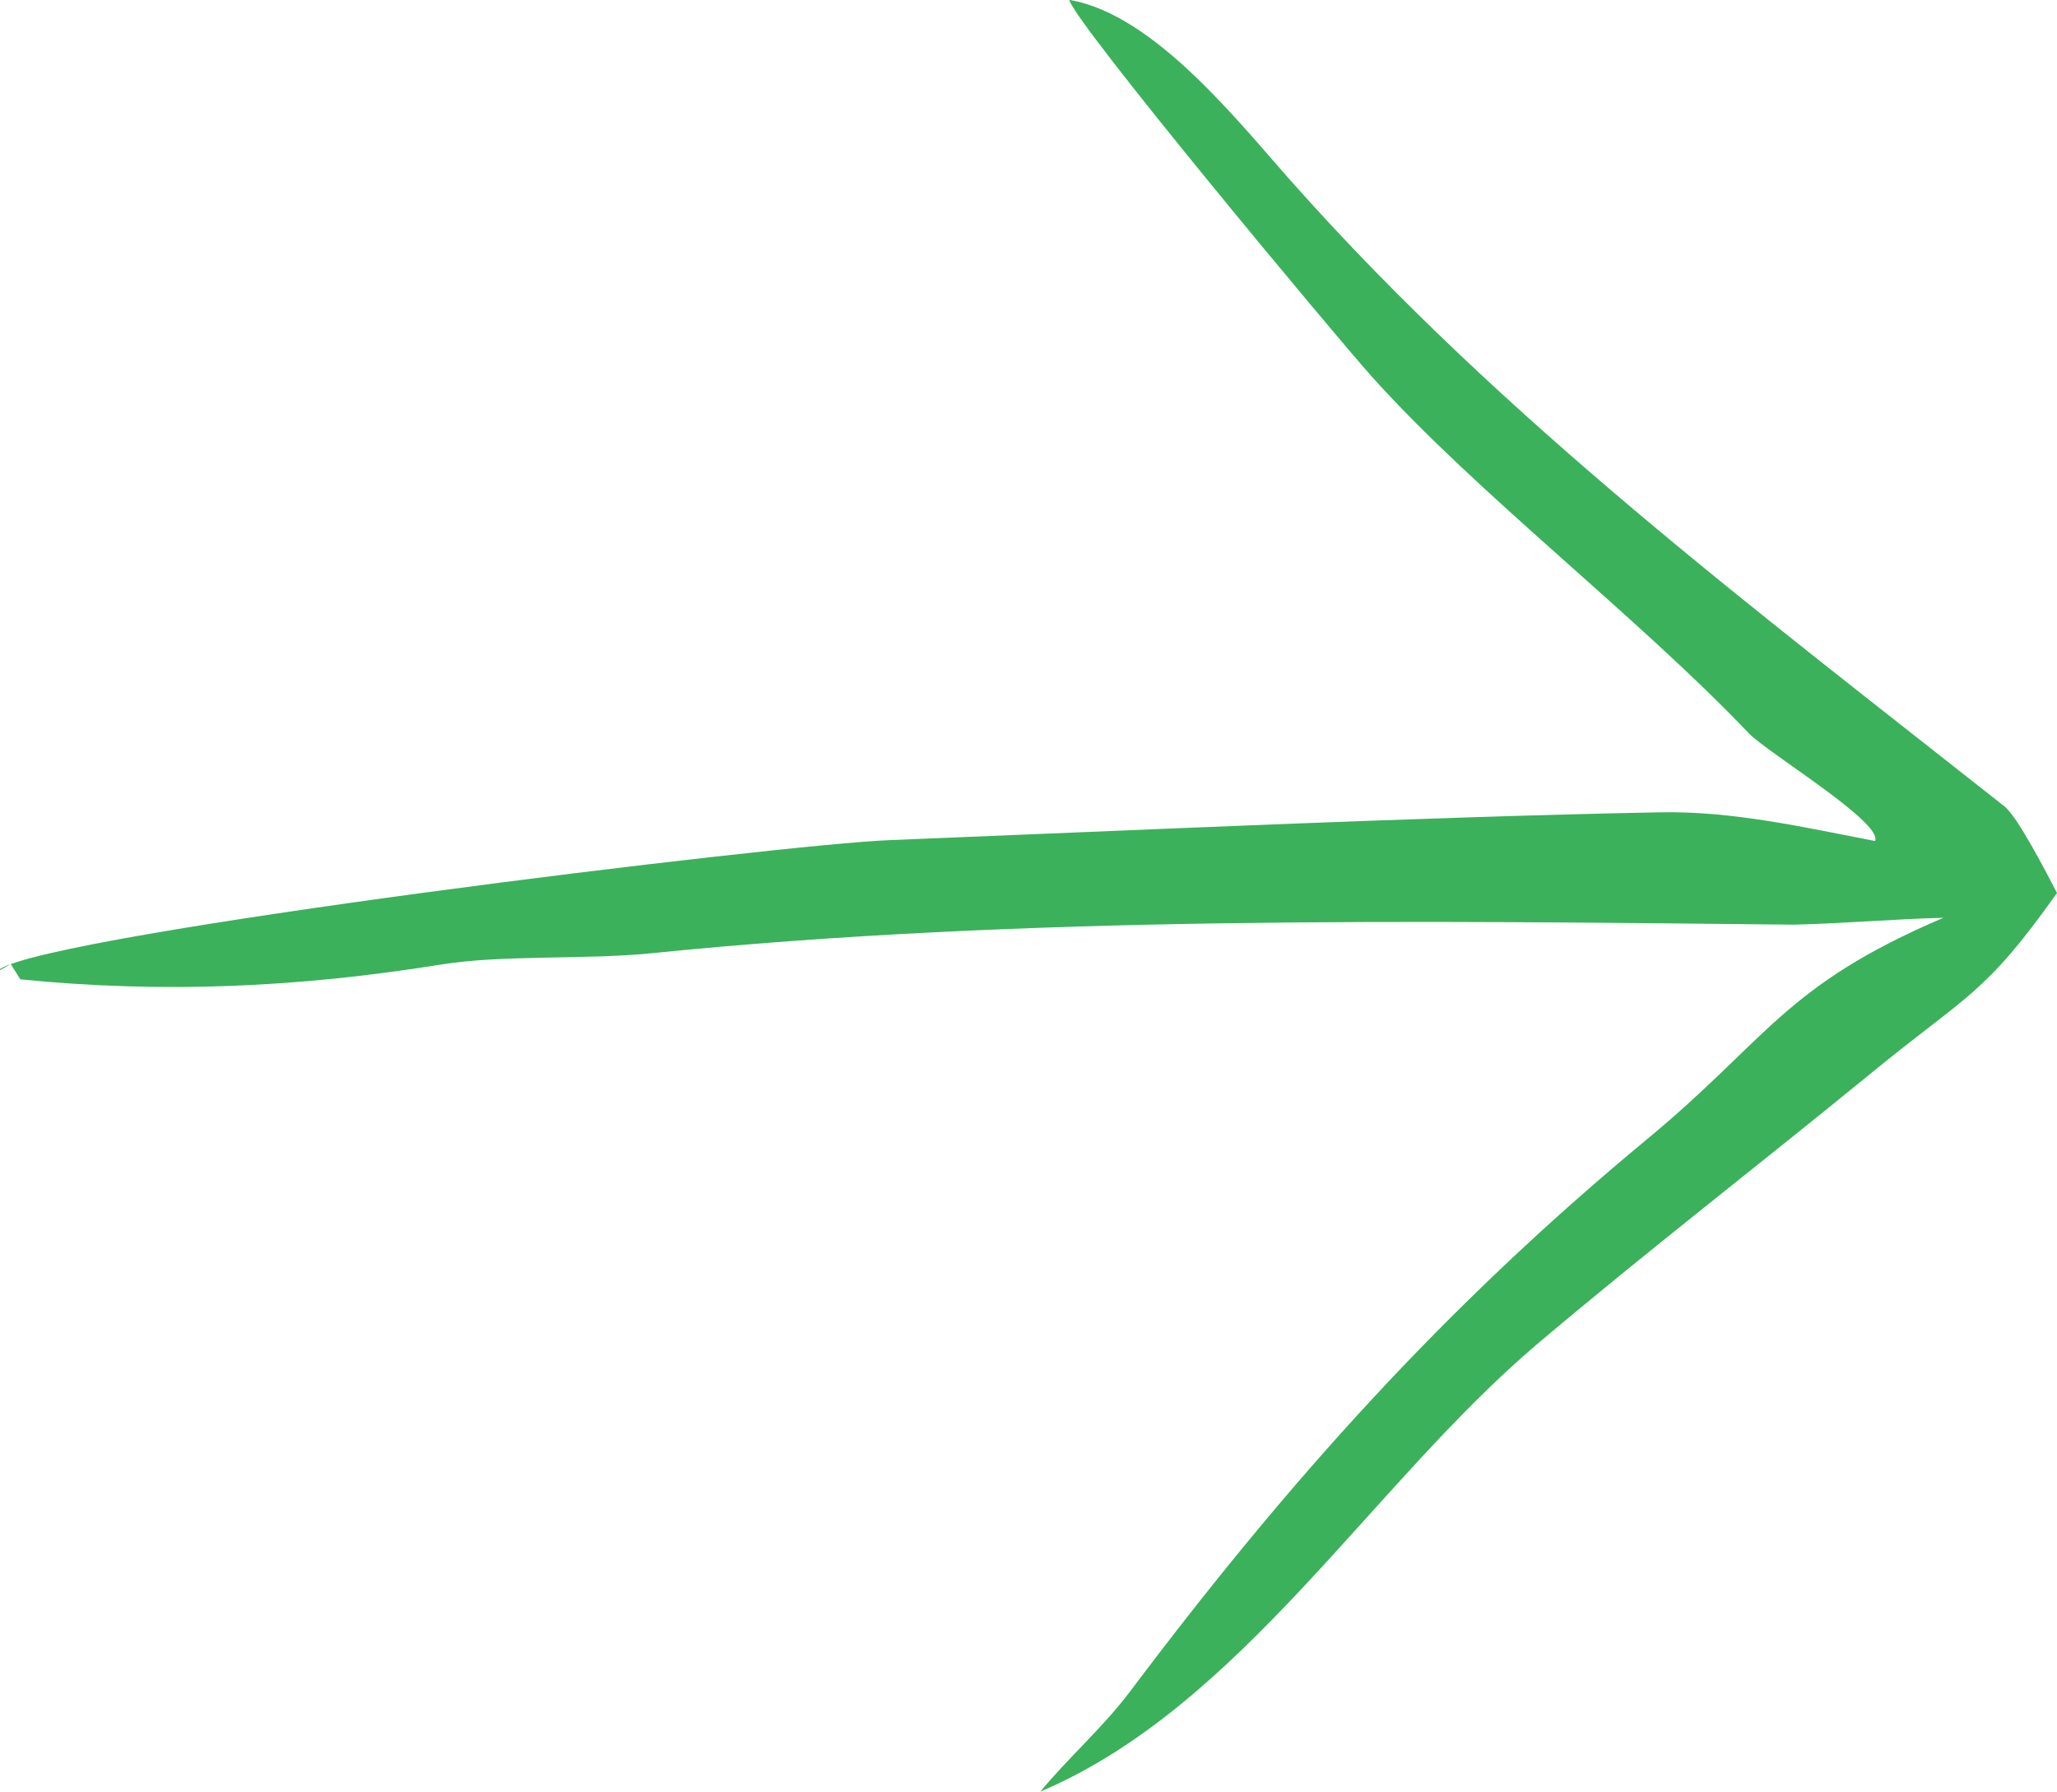 <?xml version="1.0" encoding="UTF-8"?><svg id="Layer_2" xmlns="http://www.w3.org/2000/svg" viewBox="0 0 68.85 59.97"><defs><style>.cls-1{fill:#3bb15b;}</style></defs><g id="Layer_1-2"><path class="cls-1" d="M35.81,0c2.85.49,5.68,4.13,7.5,6.17,7.11,7.98,15.44,14.23,23.78,20.82.45.35,1.44,2.29,1.76,2.9-2.44,3.44-3,3.39-6.22,6.03-3.74,3.06-7.49,5.95-11.18,9.07-5.55,4.71-9.92,12.13-16.63,14.98.95-1.15,2.1-2.15,3.01-3.36,5.27-7.01,10.51-12.86,17.3-18.48,4.04-3.34,4.57-5.13,9.92-7.41-1.62.04-3.31.19-5,.23-12.56-.13-25.78-.31-38.28.96-2.2.22-4.97.04-7.04.38-4.74.76-9.25.97-14.05.49l-.32-.51-.37.21v-.04c1.85-1.21,26.11-4.18,29.81-4.32,8.03-.32,17.55-.77,25.74-.93,2.45-.05,4.83.5,7.22.96.27-.62-3.58-2.94-4.22-3.6-3.73-3.92-9.11-8.03-12.62-11.94-1.28-1.43-9.91-11.79-10.13-12.61Z"/></g></svg>